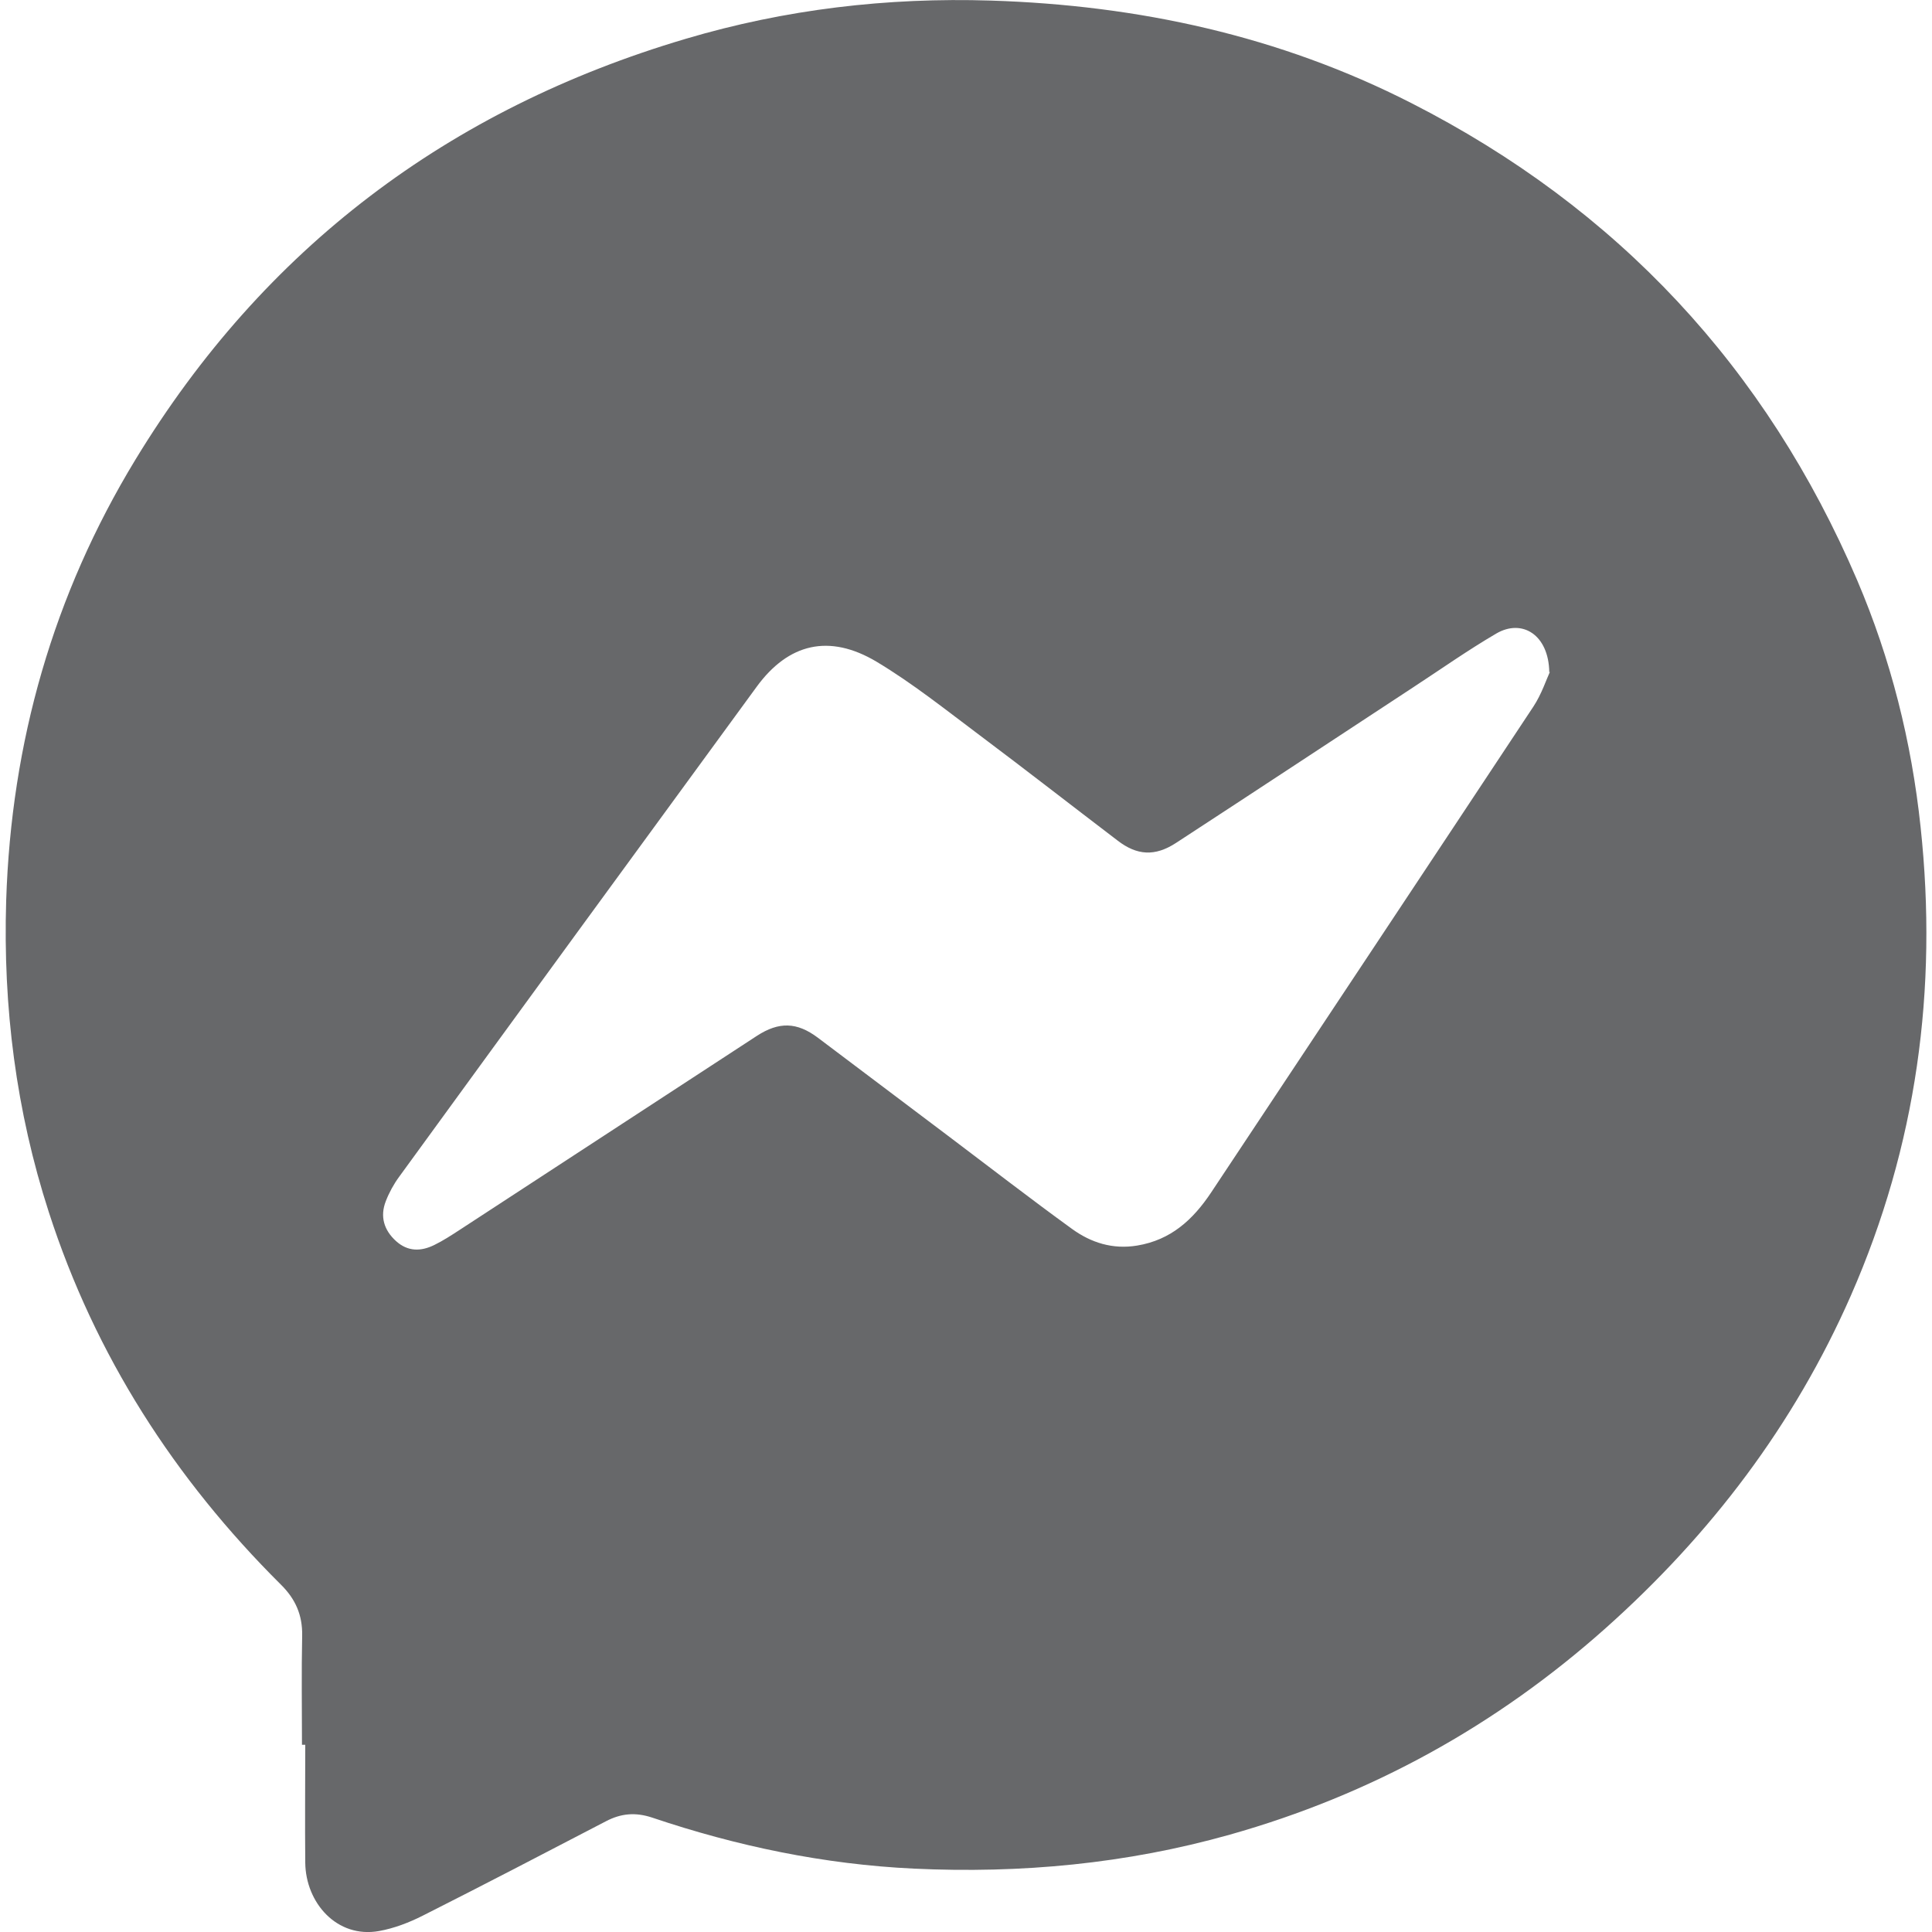 <svg xmlns="http://www.w3.org/2000/svg" id="Capa_2" data-name="Capa 2" viewBox="0 0 100 100"><defs><style>      .cls-1 {        fill: none;      }      .cls-1, .cls-2 {        stroke-width: 0px;      }      .cls-2 {        fill: #67686a;      }    </style></defs><g id="Capa_1-2" data-name="Capa 1"><g><rect class="cls-1" y="0" width="100" height="100"></rect><g id="xl1P4D.tif"><path class="cls-2" d="m15.63,90.31c0-1.88-.03-3.77.01-5.65.02-1.07-.35-1.9-1.1-2.64-5.51-5.48-9.61-11.85-12.01-19.27C.83,57.5.15,52.12.32,46.61c.26-8.19,2.44-15.83,6.69-22.82C13.66,12.85,23.23,5.64,35.49,2.01,40.64.48,45.92-.14,51.29.03c7.62.24,14.93,1.82,21.77,5.31,10.67,5.44,18.36,13.7,23.07,24.7,1.74,4.08,2.81,8.34,3.28,12.77.9,8.4-.21,16.5-3.61,24.25-2.94,6.69-7.26,12.37-12.7,17.22-5.67,5.05-12.14,8.62-19.44,10.68-5.36,1.51-10.82,2.02-16.36,1.76-4.64-.22-9.15-1.16-13.54-2.64-.87-.29-1.62-.22-2.4.19-3.15,1.64-6.3,3.28-9.47,4.88-.71.36-1.49.66-2.27.8-2.18.39-3.8-1.46-3.82-3.54-.02-2.03,0-4.07,0-6.1-.05,0-.1,0-.14,0Zm64.56-55.52c-.03-1.93-1.4-2.78-2.74-2-1.47.86-2.86,1.84-4.28,2.77-4.1,2.69-8.19,5.39-12.3,8.07-1.09.71-2.02.65-3.02-.12-2.39-1.82-4.75-3.66-7.15-5.46-1.75-1.31-3.46-2.68-5.33-3.8-2.45-1.46-4.56-.95-6.2,1.29-6.18,8.45-12.35,16.9-18.51,25.37-.28.38-.52.82-.69,1.26-.31.79-.1,1.5.53,2.07.61.55,1.29.54,1.98.2.45-.22.88-.5,1.31-.78,5.13-3.34,10.25-6.7,15.38-10.04,1.15-.75,2.08-.72,3.16.09,2.27,1.71,4.55,3.43,6.82,5.14,2.11,1.59,4.2,3.21,6.34,4.76.98.71,2.1,1.07,3.37.86,1.75-.29,2.89-1.34,3.83-2.75,5.56-8.38,11.13-16.76,16.68-25.15.42-.64.67-1.4.85-1.79Z"></path></g></g></g></svg>